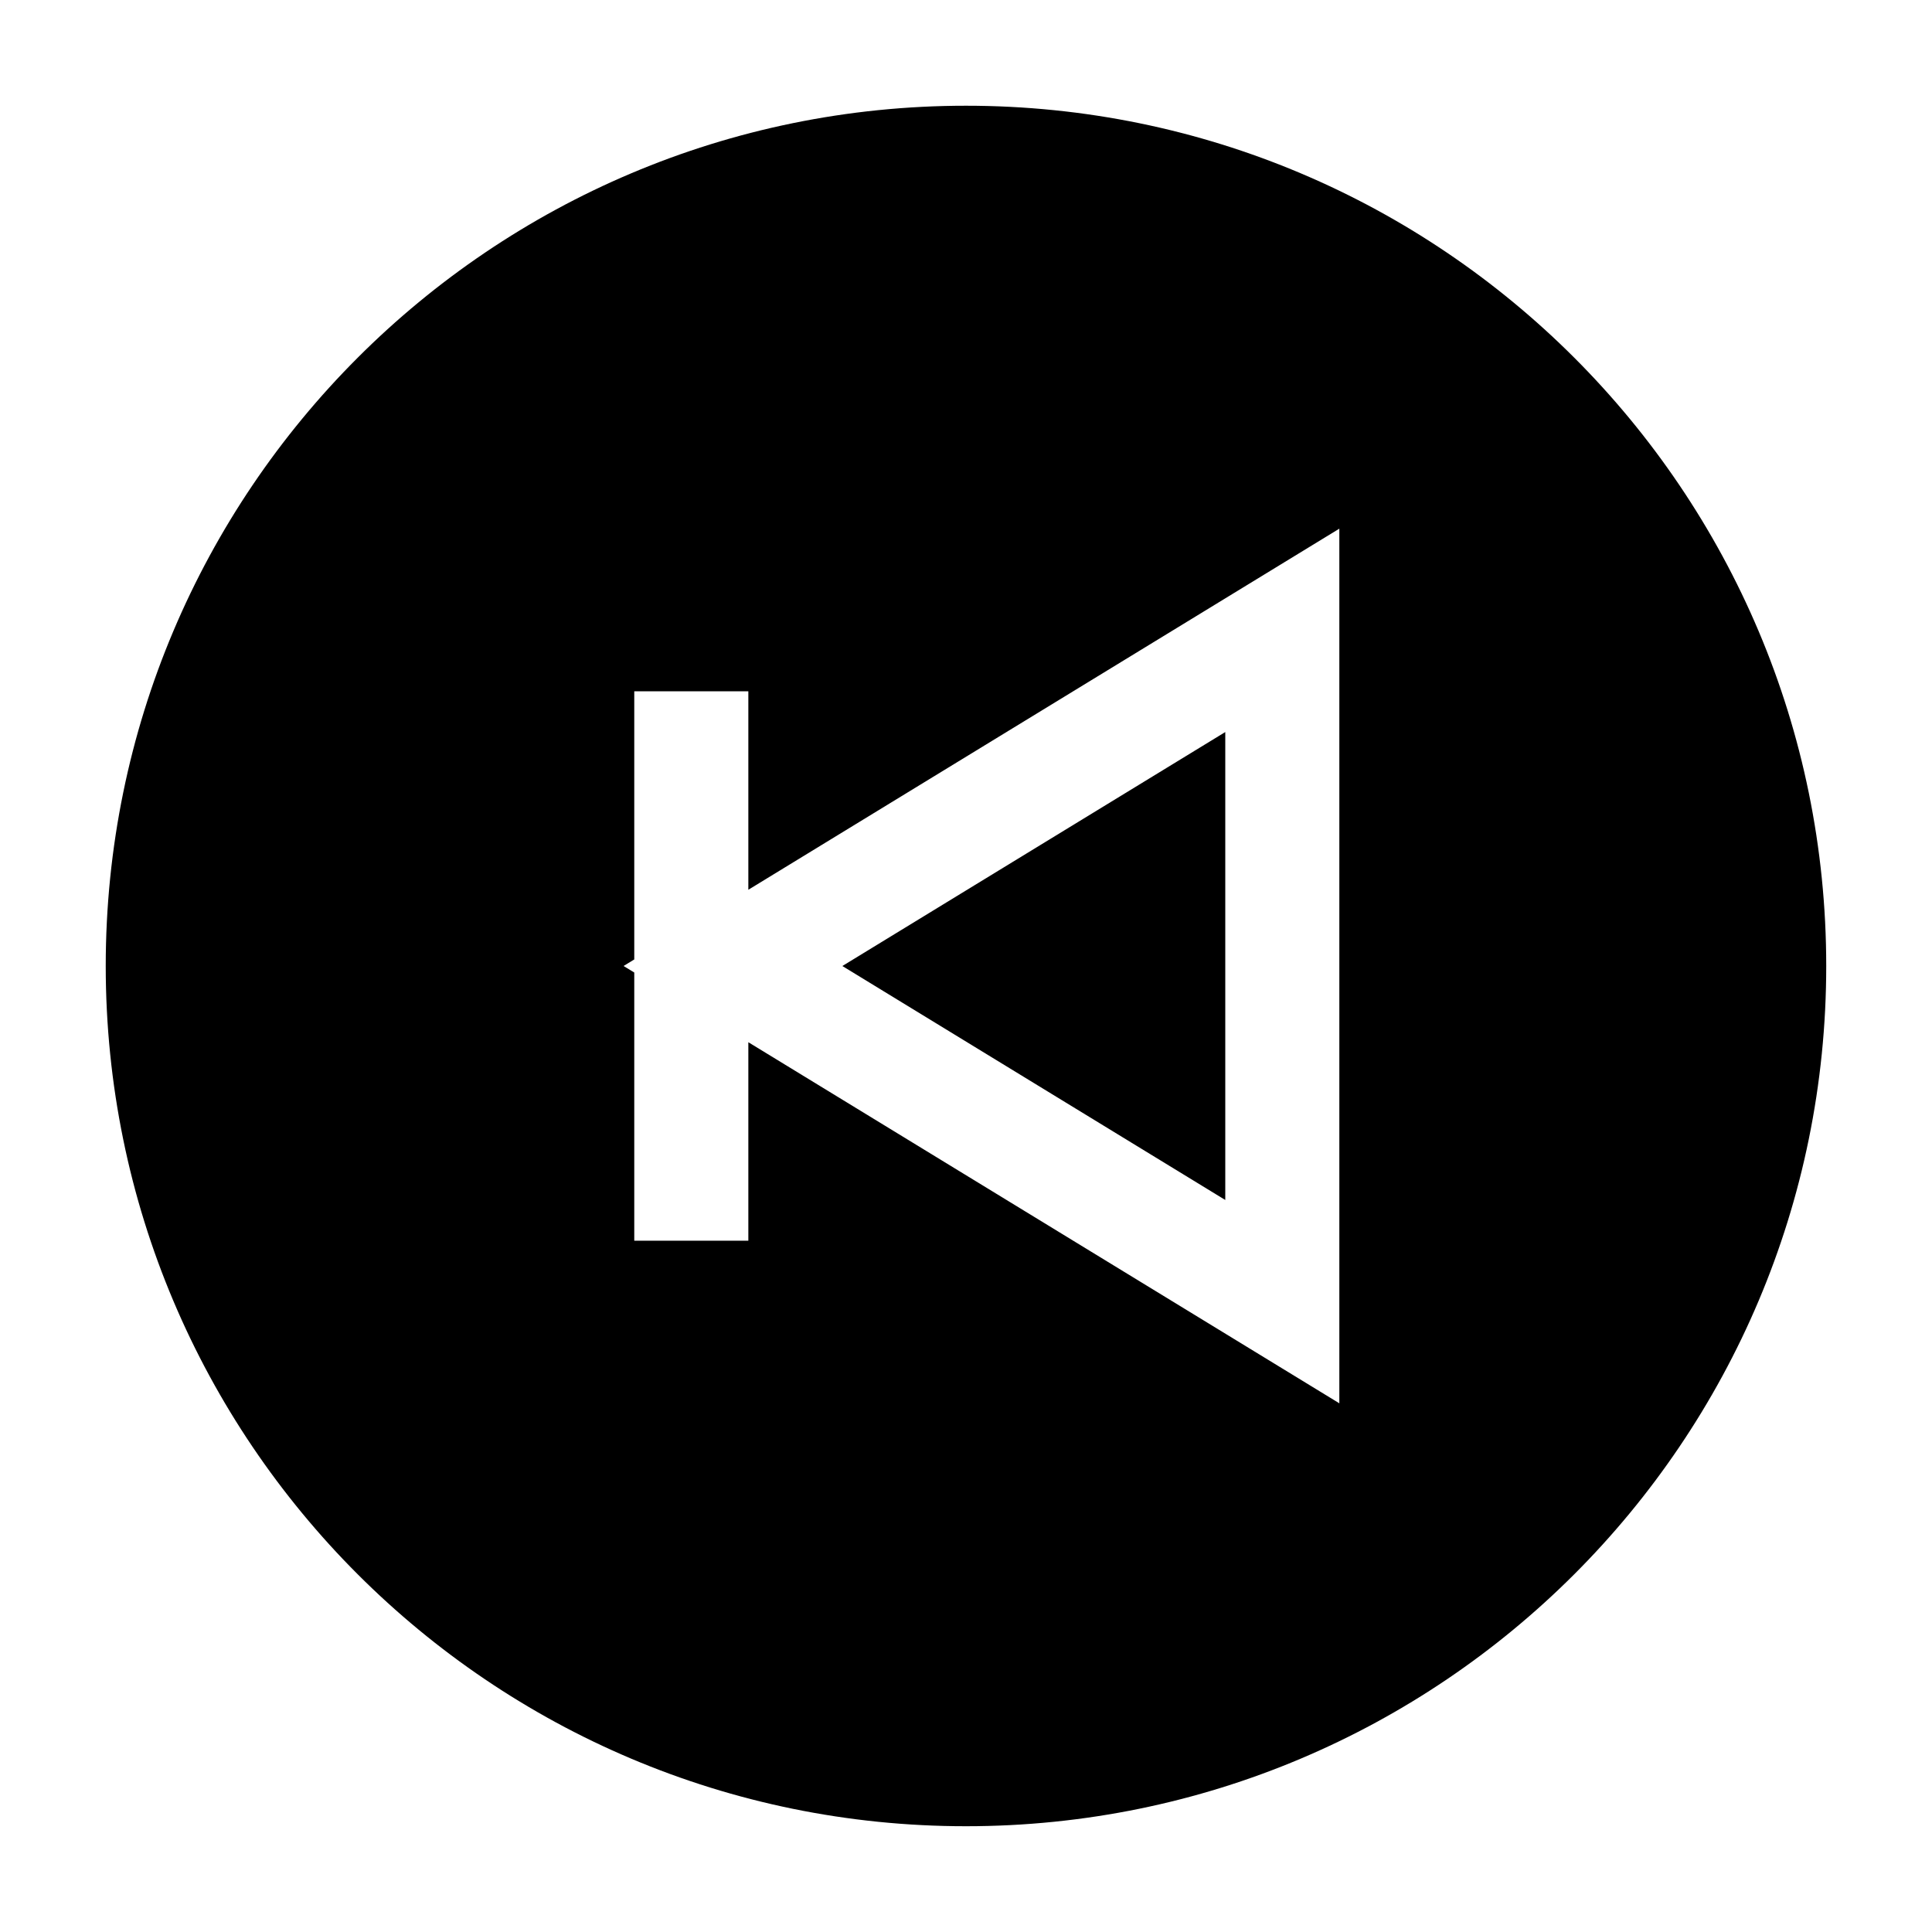 <?xml version="1.0" encoding="UTF-8"?>
<!-- Uploaded to: SVG Repo, www.svgrepo.com, Generator: SVG Repo Mixer Tools -->
<svg fill="#000000" width="800px" height="800px" version="1.1" viewBox="144 144 512 512" xmlns="http://www.w3.org/2000/svg">
 <g>
  <path d="m400 172.02c-125.91 0-227.98 102.07-227.98 227.98 0 125.91 102.07 227.97 227.97 227.97 125.91 0 227.98-102.07 227.98-227.97 0-125.91-102.07-227.98-227.97-227.98zm98.938 343.87-156.62-95.691v52.598h-30.23v-71.07l-2.836-1.73 2.836-1.734v-71.066h30.23v52.598l156.62-95.695z"/>
  <path d="m468.71 338-101.48 62.004 101.48 62.004z"/>
 </g>
</svg>